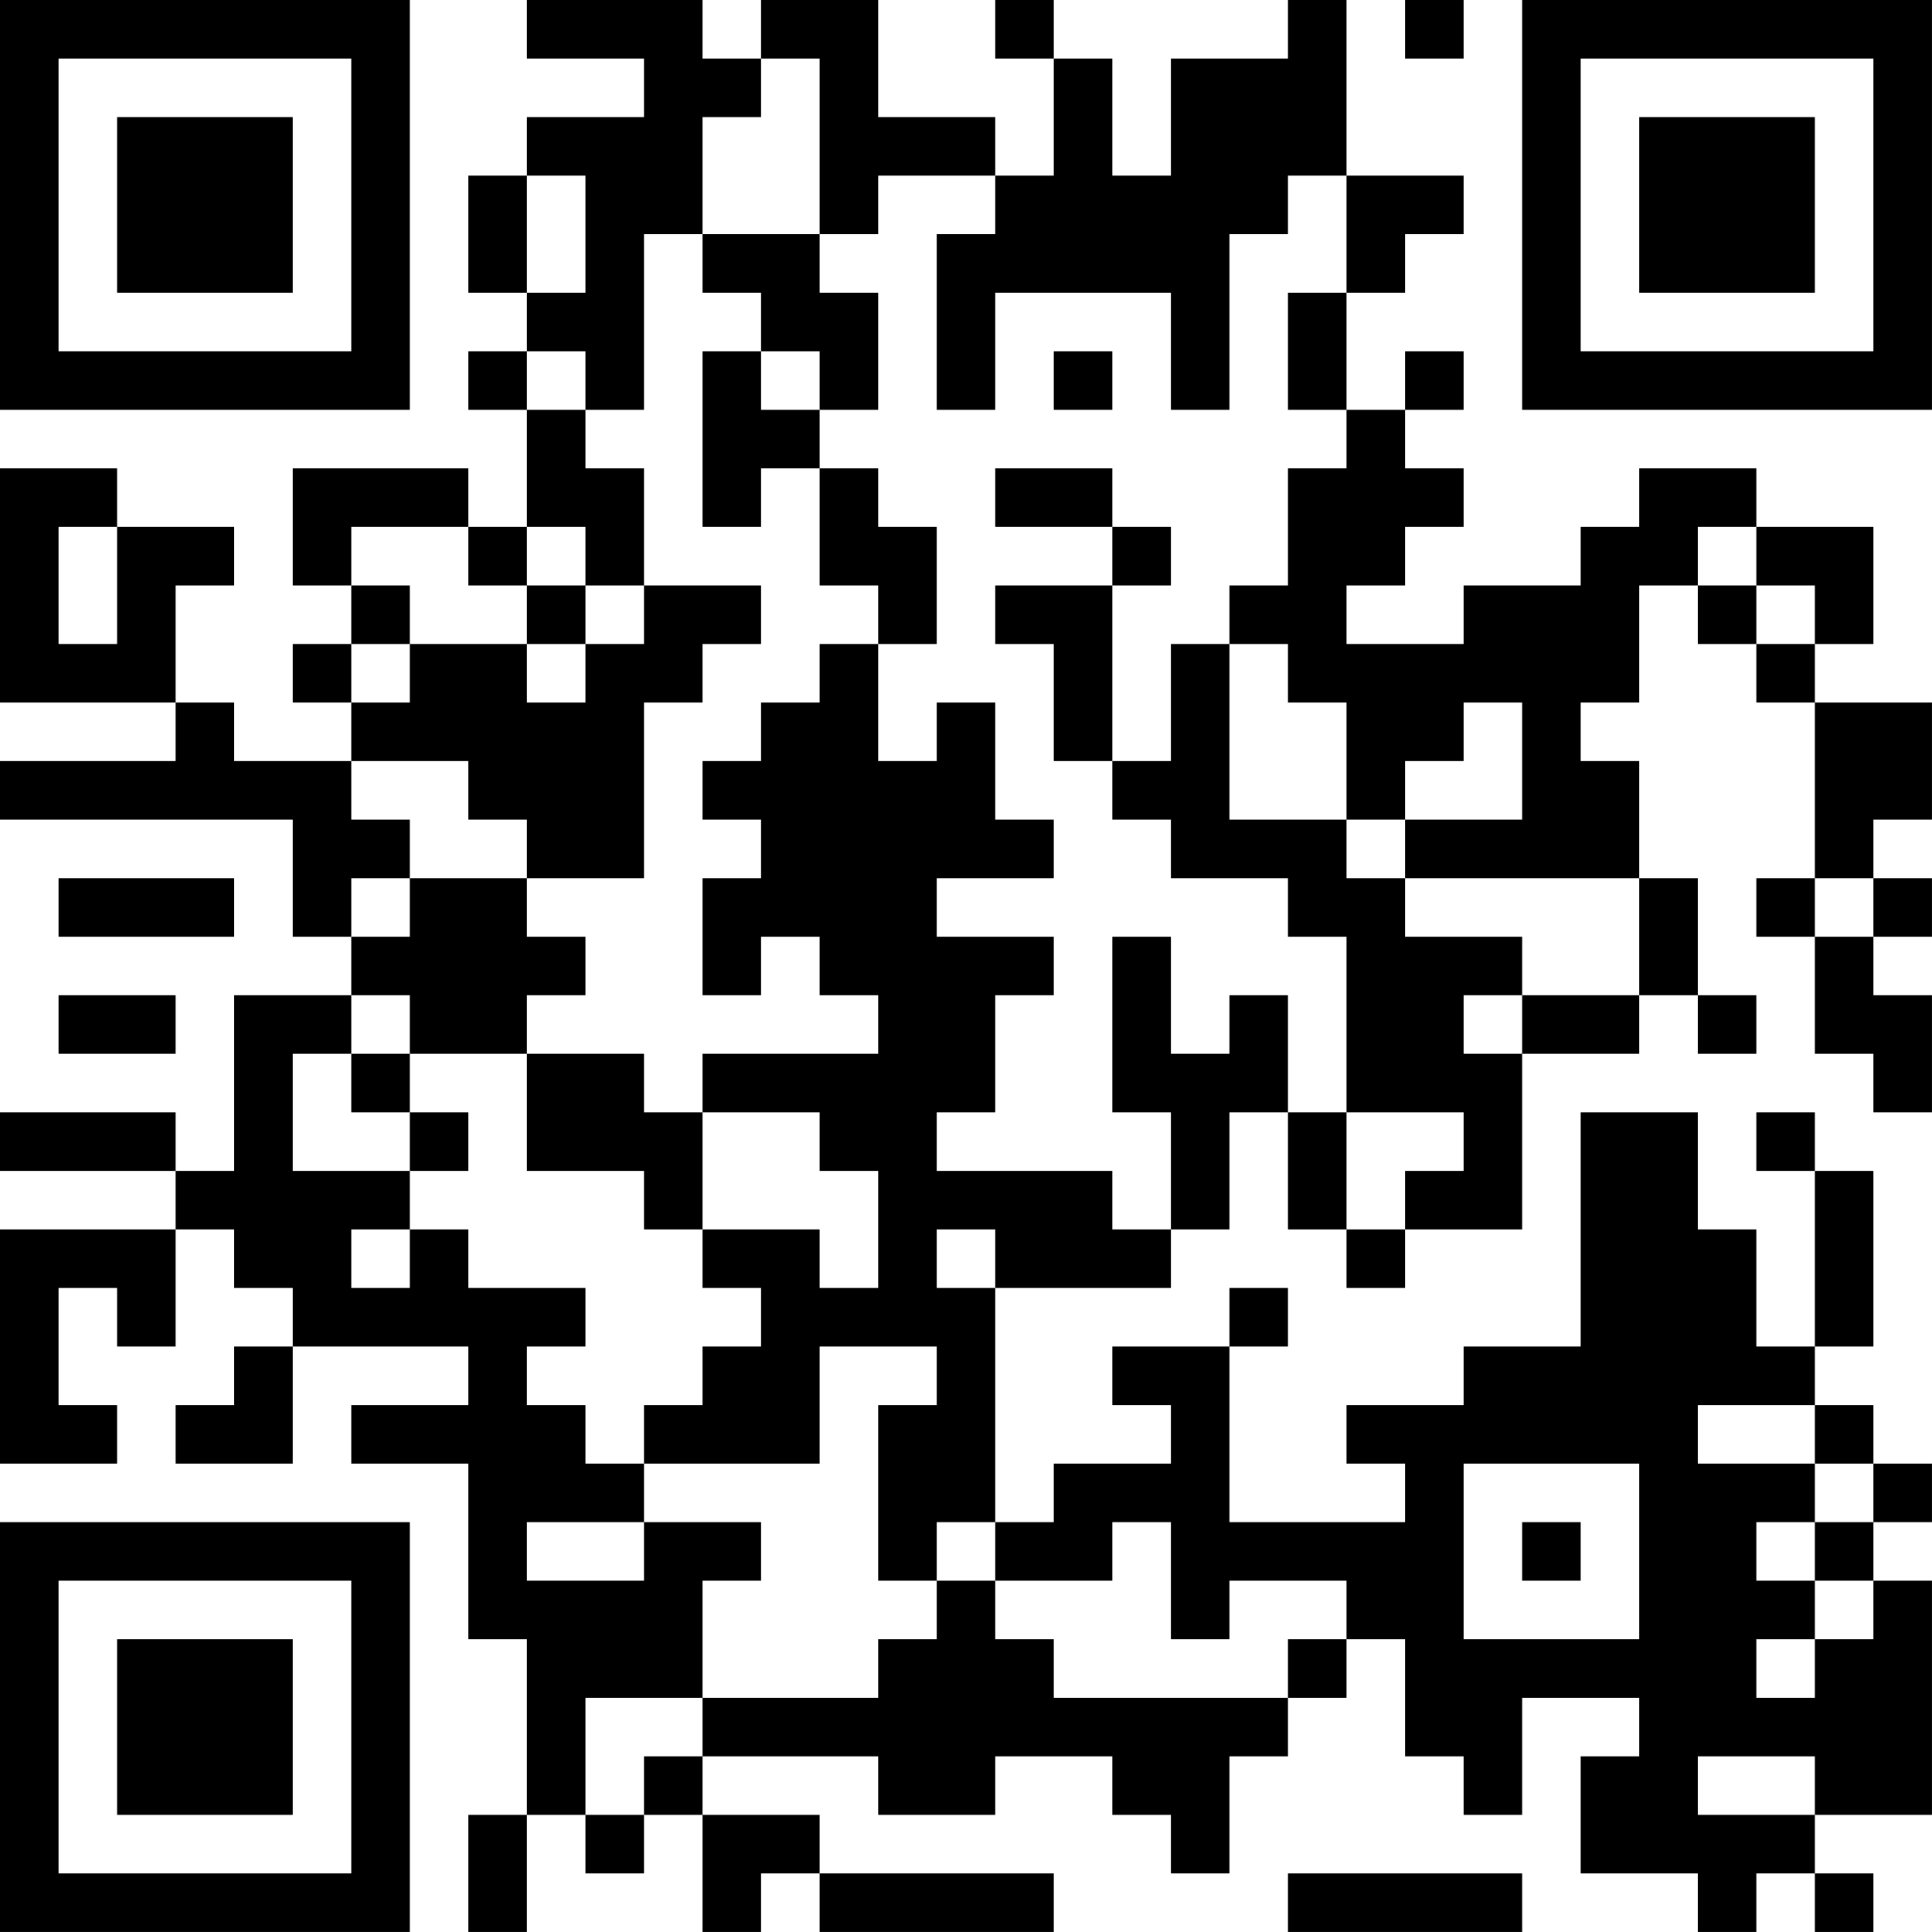<?xml version="1.0" encoding="UTF-8"?>
<svg xmlns="http://www.w3.org/2000/svg" version="1.1" width="400" height="400" viewBox="0 0 400 400"><rect x="0" y="0" width="400" height="400" fill="#ffffff"/><g transform="scale(12.121)"><g transform="translate(0,0)"><path fill-rule="evenodd" d="M9 0L9 1L11 1L11 2L9 2L9 3L8 3L8 5L9 5L9 6L8 6L8 7L9 7L9 9L8 9L8 8L5 8L5 10L6 10L6 11L5 11L5 12L6 12L6 13L4 13L4 12L3 12L3 10L4 10L4 9L2 9L2 8L0 8L0 12L3 12L3 13L0 13L0 14L5 14L5 16L6 16L6 17L4 17L4 20L3 20L3 19L0 19L0 20L3 20L3 21L0 21L0 25L2 25L2 24L1 24L1 22L2 22L2 23L3 23L3 21L4 21L4 22L5 22L5 23L4 23L4 24L3 24L3 25L5 25L5 23L8 23L8 24L6 24L6 25L8 25L8 28L9 28L9 31L8 31L8 33L9 33L9 31L10 31L10 32L11 32L11 31L12 31L12 33L13 33L13 32L14 32L14 33L18 33L18 32L14 32L14 31L12 31L12 30L15 30L15 31L17 31L17 30L19 30L19 31L20 31L20 32L21 32L21 30L22 30L22 29L23 29L23 28L24 28L24 30L25 30L25 31L26 31L26 29L28 29L28 30L27 30L27 32L29 32L29 33L30 33L30 32L31 32L31 33L32 33L32 32L31 32L31 31L33 31L33 27L32 27L32 26L33 26L33 25L32 25L32 24L31 24L31 23L32 23L32 20L31 20L31 19L30 19L30 20L31 20L31 23L30 23L30 21L29 21L29 19L27 19L27 23L25 23L25 24L23 24L23 25L24 25L24 26L21 26L21 23L22 23L22 22L21 22L21 23L19 23L19 24L20 24L20 25L18 25L18 26L17 26L17 22L20 22L20 21L21 21L21 19L22 19L22 21L23 21L23 22L24 22L24 21L26 21L26 18L28 18L28 17L29 17L29 18L30 18L30 17L29 17L29 15L28 15L28 13L27 13L27 12L28 12L28 10L29 10L29 11L30 11L30 12L31 12L31 15L30 15L30 16L31 16L31 18L32 18L32 19L33 19L33 17L32 17L32 16L33 16L33 15L32 15L32 14L33 14L33 12L31 12L31 11L32 11L32 9L30 9L30 8L28 8L28 9L27 9L27 10L25 10L25 11L23 11L23 10L24 10L24 9L25 9L25 8L24 8L24 7L25 7L25 6L24 6L24 7L23 7L23 5L24 5L24 4L25 4L25 3L23 3L23 0L22 0L22 1L20 1L20 3L19 3L19 1L18 1L18 0L17 0L17 1L18 1L18 3L17 3L17 2L15 2L15 0L13 0L13 1L12 1L12 0ZM24 0L24 1L25 1L25 0ZM13 1L13 2L12 2L12 4L11 4L11 7L10 7L10 6L9 6L9 7L10 7L10 8L11 8L11 10L10 10L10 9L9 9L9 10L8 10L8 9L6 9L6 10L7 10L7 11L6 11L6 12L7 12L7 11L9 11L9 12L10 12L10 11L11 11L11 10L13 10L13 11L12 11L12 12L11 12L11 15L9 15L9 14L8 14L8 13L6 13L6 14L7 14L7 15L6 15L6 16L7 16L7 15L9 15L9 16L10 16L10 17L9 17L9 18L7 18L7 17L6 17L6 18L5 18L5 20L7 20L7 21L6 21L6 22L7 22L7 21L8 21L8 22L10 22L10 23L9 23L9 24L10 24L10 25L11 25L11 26L9 26L9 27L11 27L11 26L13 26L13 27L12 27L12 29L10 29L10 31L11 31L11 30L12 30L12 29L15 29L15 28L16 28L16 27L17 27L17 28L18 28L18 29L22 29L22 28L23 28L23 27L21 27L21 28L20 28L20 26L19 26L19 27L17 27L17 26L16 26L16 27L15 27L15 24L16 24L16 23L14 23L14 25L11 25L11 24L12 24L12 23L13 23L13 22L12 22L12 21L14 21L14 22L15 22L15 20L14 20L14 19L12 19L12 18L15 18L15 17L14 17L14 16L13 16L13 17L12 17L12 15L13 15L13 14L12 14L12 13L13 13L13 12L14 12L14 11L15 11L15 13L16 13L16 12L17 12L17 14L18 14L18 15L16 15L16 16L18 16L18 17L17 17L17 19L16 19L16 20L19 20L19 21L20 21L20 19L19 19L19 16L20 16L20 18L21 18L21 17L22 17L22 19L23 19L23 21L24 21L24 20L25 20L25 19L23 19L23 16L22 16L22 15L20 15L20 14L19 14L19 13L20 13L20 11L21 11L21 14L23 14L23 15L24 15L24 16L26 16L26 17L25 17L25 18L26 18L26 17L28 17L28 15L24 15L24 14L26 14L26 12L25 12L25 13L24 13L24 14L23 14L23 12L22 12L22 11L21 11L21 10L22 10L22 8L23 8L23 7L22 7L22 5L23 5L23 3L22 3L22 4L21 4L21 7L20 7L20 5L17 5L17 7L16 7L16 4L17 4L17 3L15 3L15 4L14 4L14 1ZM9 3L9 5L10 5L10 3ZM12 4L12 5L13 5L13 6L12 6L12 9L13 9L13 8L14 8L14 10L15 10L15 11L16 11L16 9L15 9L15 8L14 8L14 7L15 7L15 5L14 5L14 4ZM13 6L13 7L14 7L14 6ZM18 6L18 7L19 7L19 6ZM17 8L17 9L19 9L19 10L17 10L17 11L18 11L18 13L19 13L19 10L20 10L20 9L19 9L19 8ZM1 9L1 11L2 11L2 9ZM29 9L29 10L30 10L30 11L31 11L31 10L30 10L30 9ZM9 10L9 11L10 11L10 10ZM1 15L1 16L4 16L4 15ZM31 15L31 16L32 16L32 15ZM1 17L1 18L3 18L3 17ZM6 18L6 19L7 19L7 20L8 20L8 19L7 19L7 18ZM9 18L9 20L11 20L11 21L12 21L12 19L11 19L11 18ZM16 21L16 22L17 22L17 21ZM29 24L29 25L31 25L31 26L30 26L30 27L31 27L31 28L30 28L30 29L31 29L31 28L32 28L32 27L31 27L31 26L32 26L32 25L31 25L31 24ZM25 25L25 28L28 28L28 25ZM26 26L26 27L27 27L27 26ZM29 30L29 31L31 31L31 30ZM22 32L22 33L26 33L26 32ZM0 0L0 7L7 7L7 0ZM1 1L1 6L6 6L6 1ZM2 2L2 5L5 5L5 2ZM26 0L26 7L33 7L33 0ZM27 1L27 6L32 6L32 1ZM28 2L28 5L31 5L31 2ZM0 26L0 33L7 33L7 26ZM1 27L1 32L6 32L6 27ZM2 28L2 31L5 31L5 28Z" fill="#000000"/></g></g></svg>

